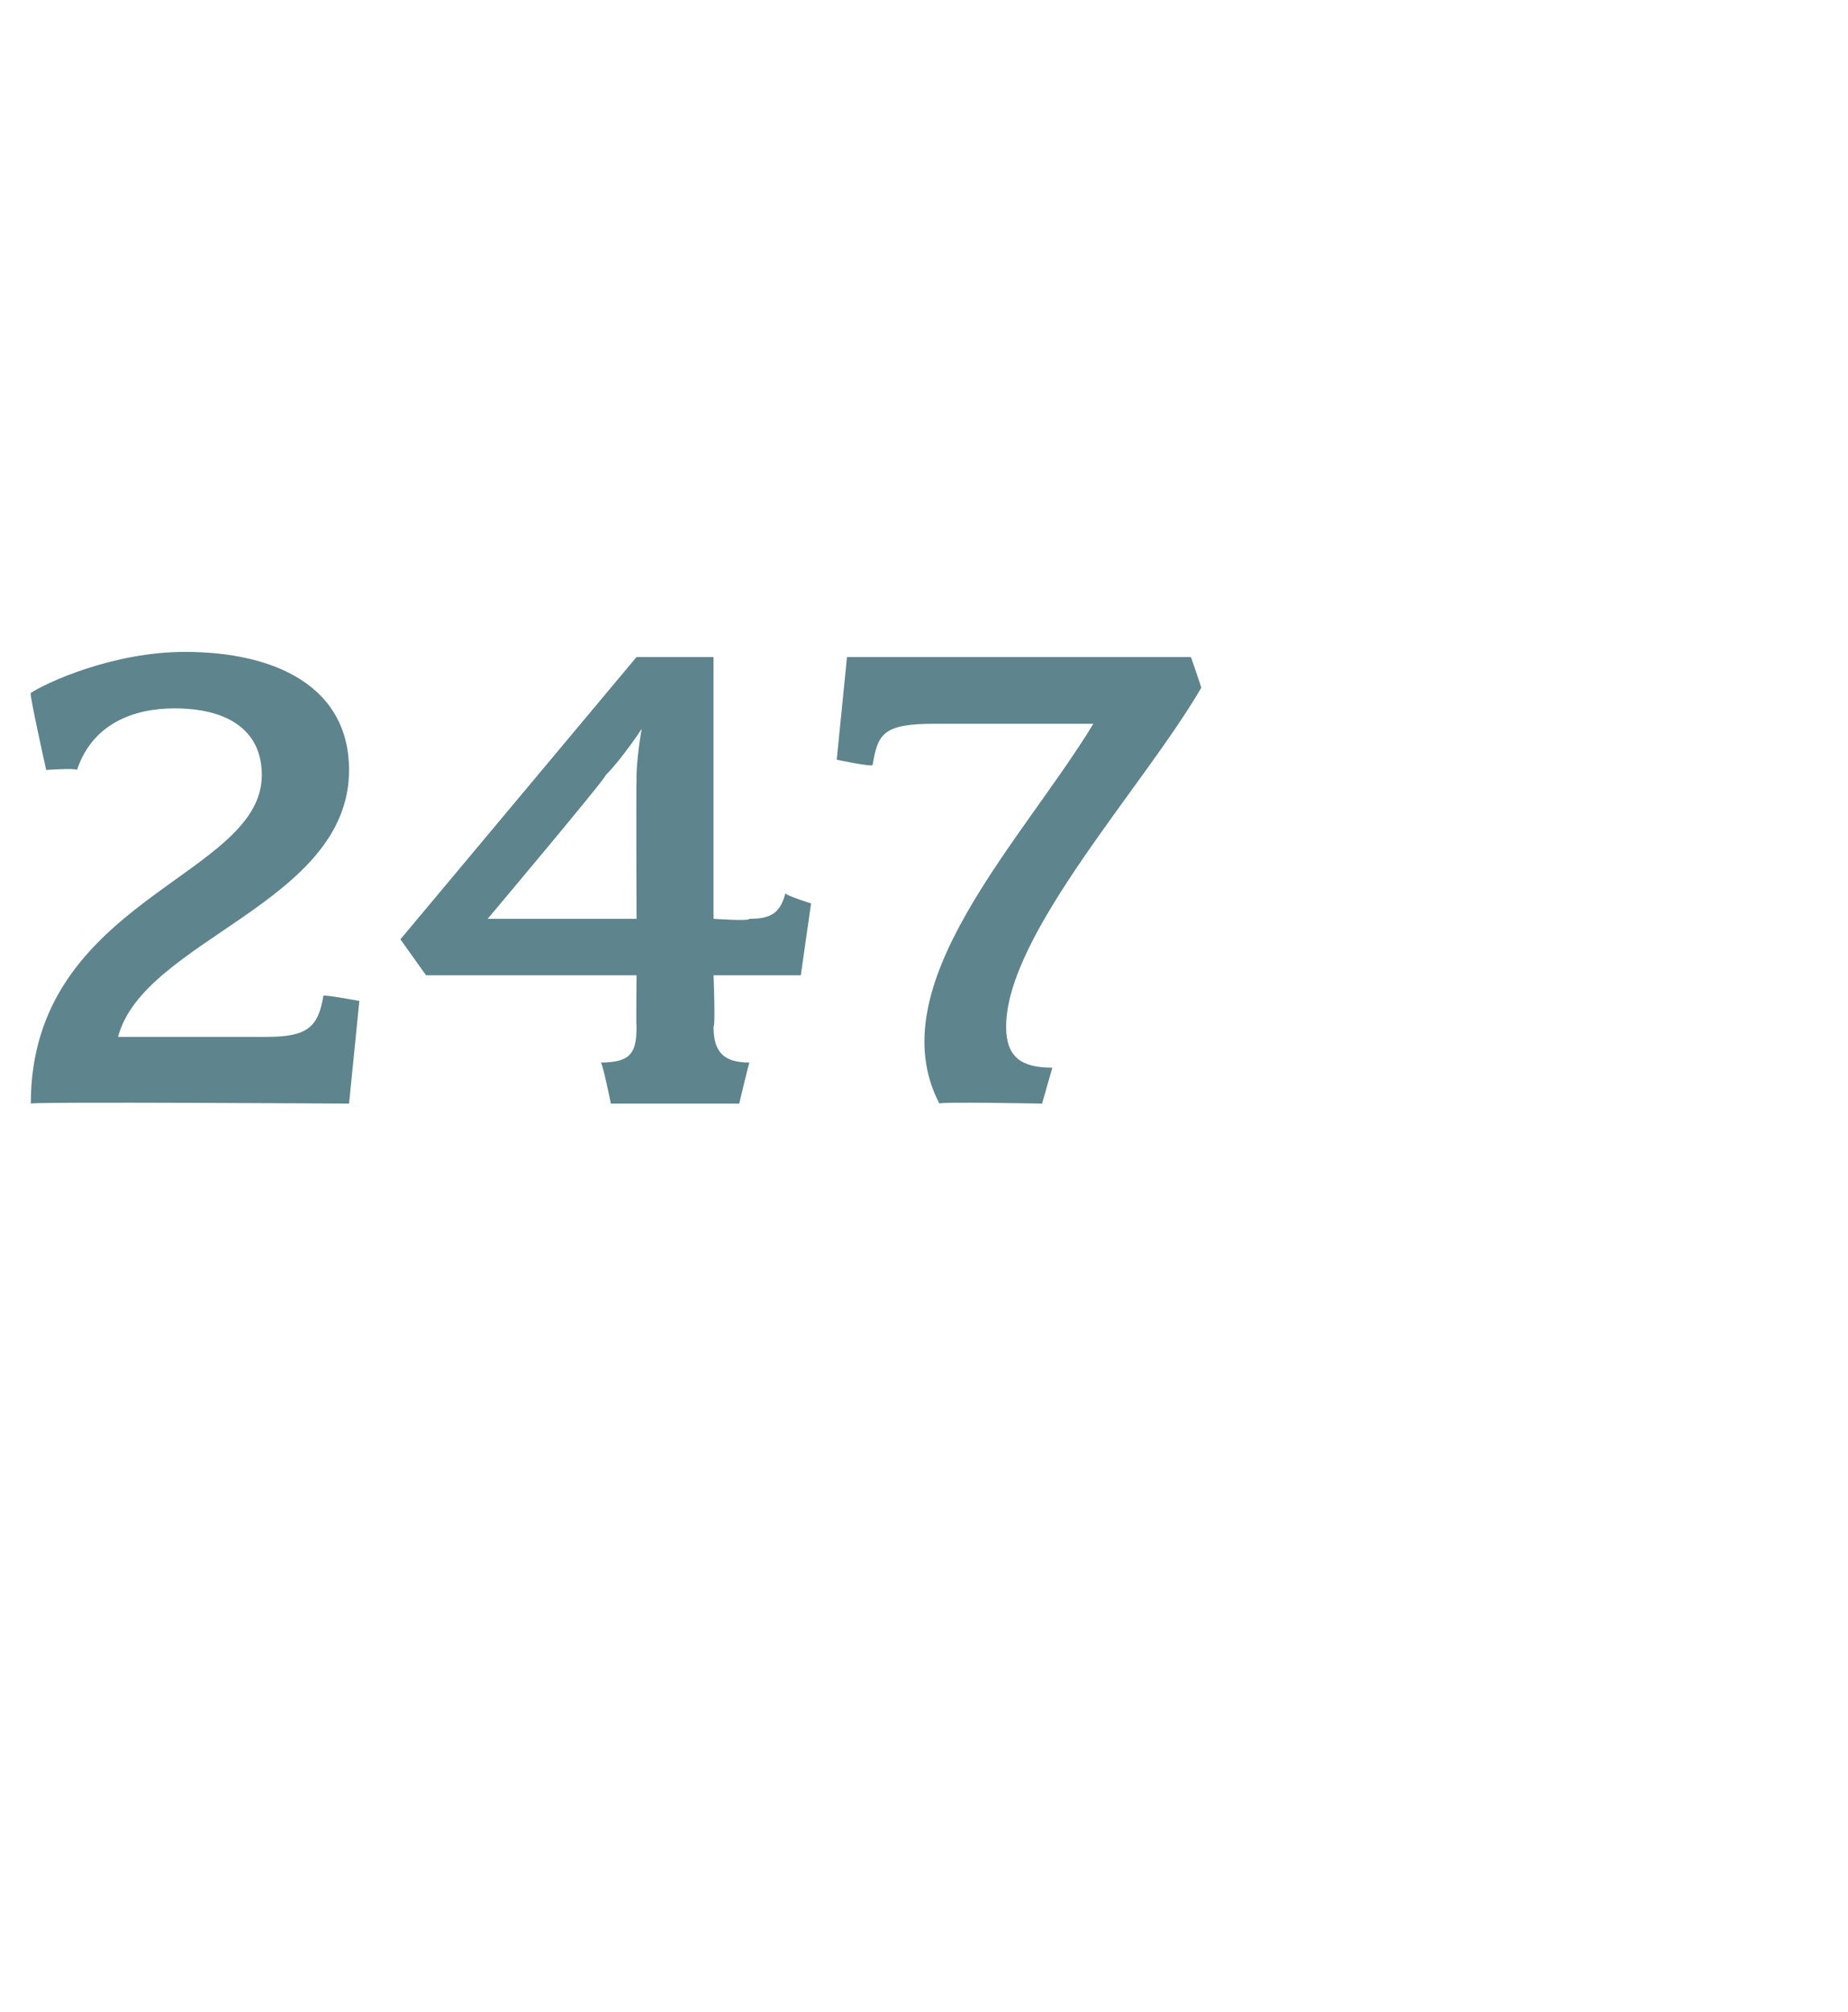 <?xml version="1.0" standalone="no"?><!DOCTYPE svg PUBLIC "-//W3C//DTD SVG 1.1//EN" "http://www.w3.org/Graphics/SVG/1.1/DTD/svg11.dtd"><svg xmlns="http://www.w3.org/2000/svg" version="1.1" width="36px" height="39.2px" viewBox="0 -1 36 39.2" style="top:-1px">  <desc>247</desc>  <defs/>  <g id="Polygon73188">    <path d="M 6.8 20.5 C 6.8 20.5 0.6 20.46 0.6 20.5 C 0.6 16.5 5.1 16.1 5.1 14.1 C 5.1 13.2 4.4 12.8 3.4 12.8 C 2.6 12.8 1.8 13.1 1.5 14 C 1.47 13.96 0.9 14 0.9 14 C 0.9 14 0.56 12.48 0.6 12.5 C 0.9 12.3 2.2 11.7 3.6 11.7 C 5.4 11.7 6.8 12.4 6.8 14 C 6.8 16.6 2.8 17.3 2.3 19.2 C 2.3 19.2 5.2 19.2 5.2 19.2 C 6 19.2 6.2 19 6.3 18.4 C 6.3 18.37 7 18.5 7 18.5 L 6.8 20.5 Z M 15.6 18 L 13.9 18 C 13.9 18 13.94 19 13.9 19 C 13.9 19.5 14.1 19.7 14.6 19.7 C 14.6 19.66 14.4 20.5 14.4 20.5 L 11.9 20.5 C 11.9 20.5 11.73 19.66 11.7 19.7 C 12.3 19.7 12.4 19.5 12.4 19 C 12.39 19 12.4 18 12.4 18 L 8.3 18 L 7.8 17.3 L 12.4 11.8 L 13.9 11.8 L 13.9 16.9 C 13.9 16.9 14.6 16.95 14.6 16.9 C 15 16.9 15.2 16.8 15.3 16.4 C 15.29 16.44 15.8 16.6 15.8 16.6 L 15.6 18 Z M 11.8 14.1 C 11.83 14.13 9.5 16.9 9.5 16.9 L 12.4 16.9 C 12.4 16.9 12.39 14.24 12.4 14.2 C 12.39 13.82 12.5 13.2 12.5 13.2 C 12.5 13.2 12.12 13.78 11.8 14.1 Z M 19.6 19 C 19.6 19.6 19.9 19.8 20.5 19.8 C 20.5 19.8 20.3 20.5 20.3 20.5 C 20.3 20.5 18.28 20.46 18.3 20.5 C 17.1 18.2 19.9 15.4 21.3 13.1 C 21.3 13.1 18.2 13.1 18.2 13.1 C 17.2 13.1 17.1 13.3 17 13.9 C 17 13.95 16.3 13.8 16.3 13.8 L 16.5 11.8 L 23.2 11.8 C 23.2 11.8 23.41 12.4 23.4 12.4 C 22.3 14.3 19.6 17.2 19.6 19 Z " stroke="none" fill="#5e848d"/>  </g></svg>